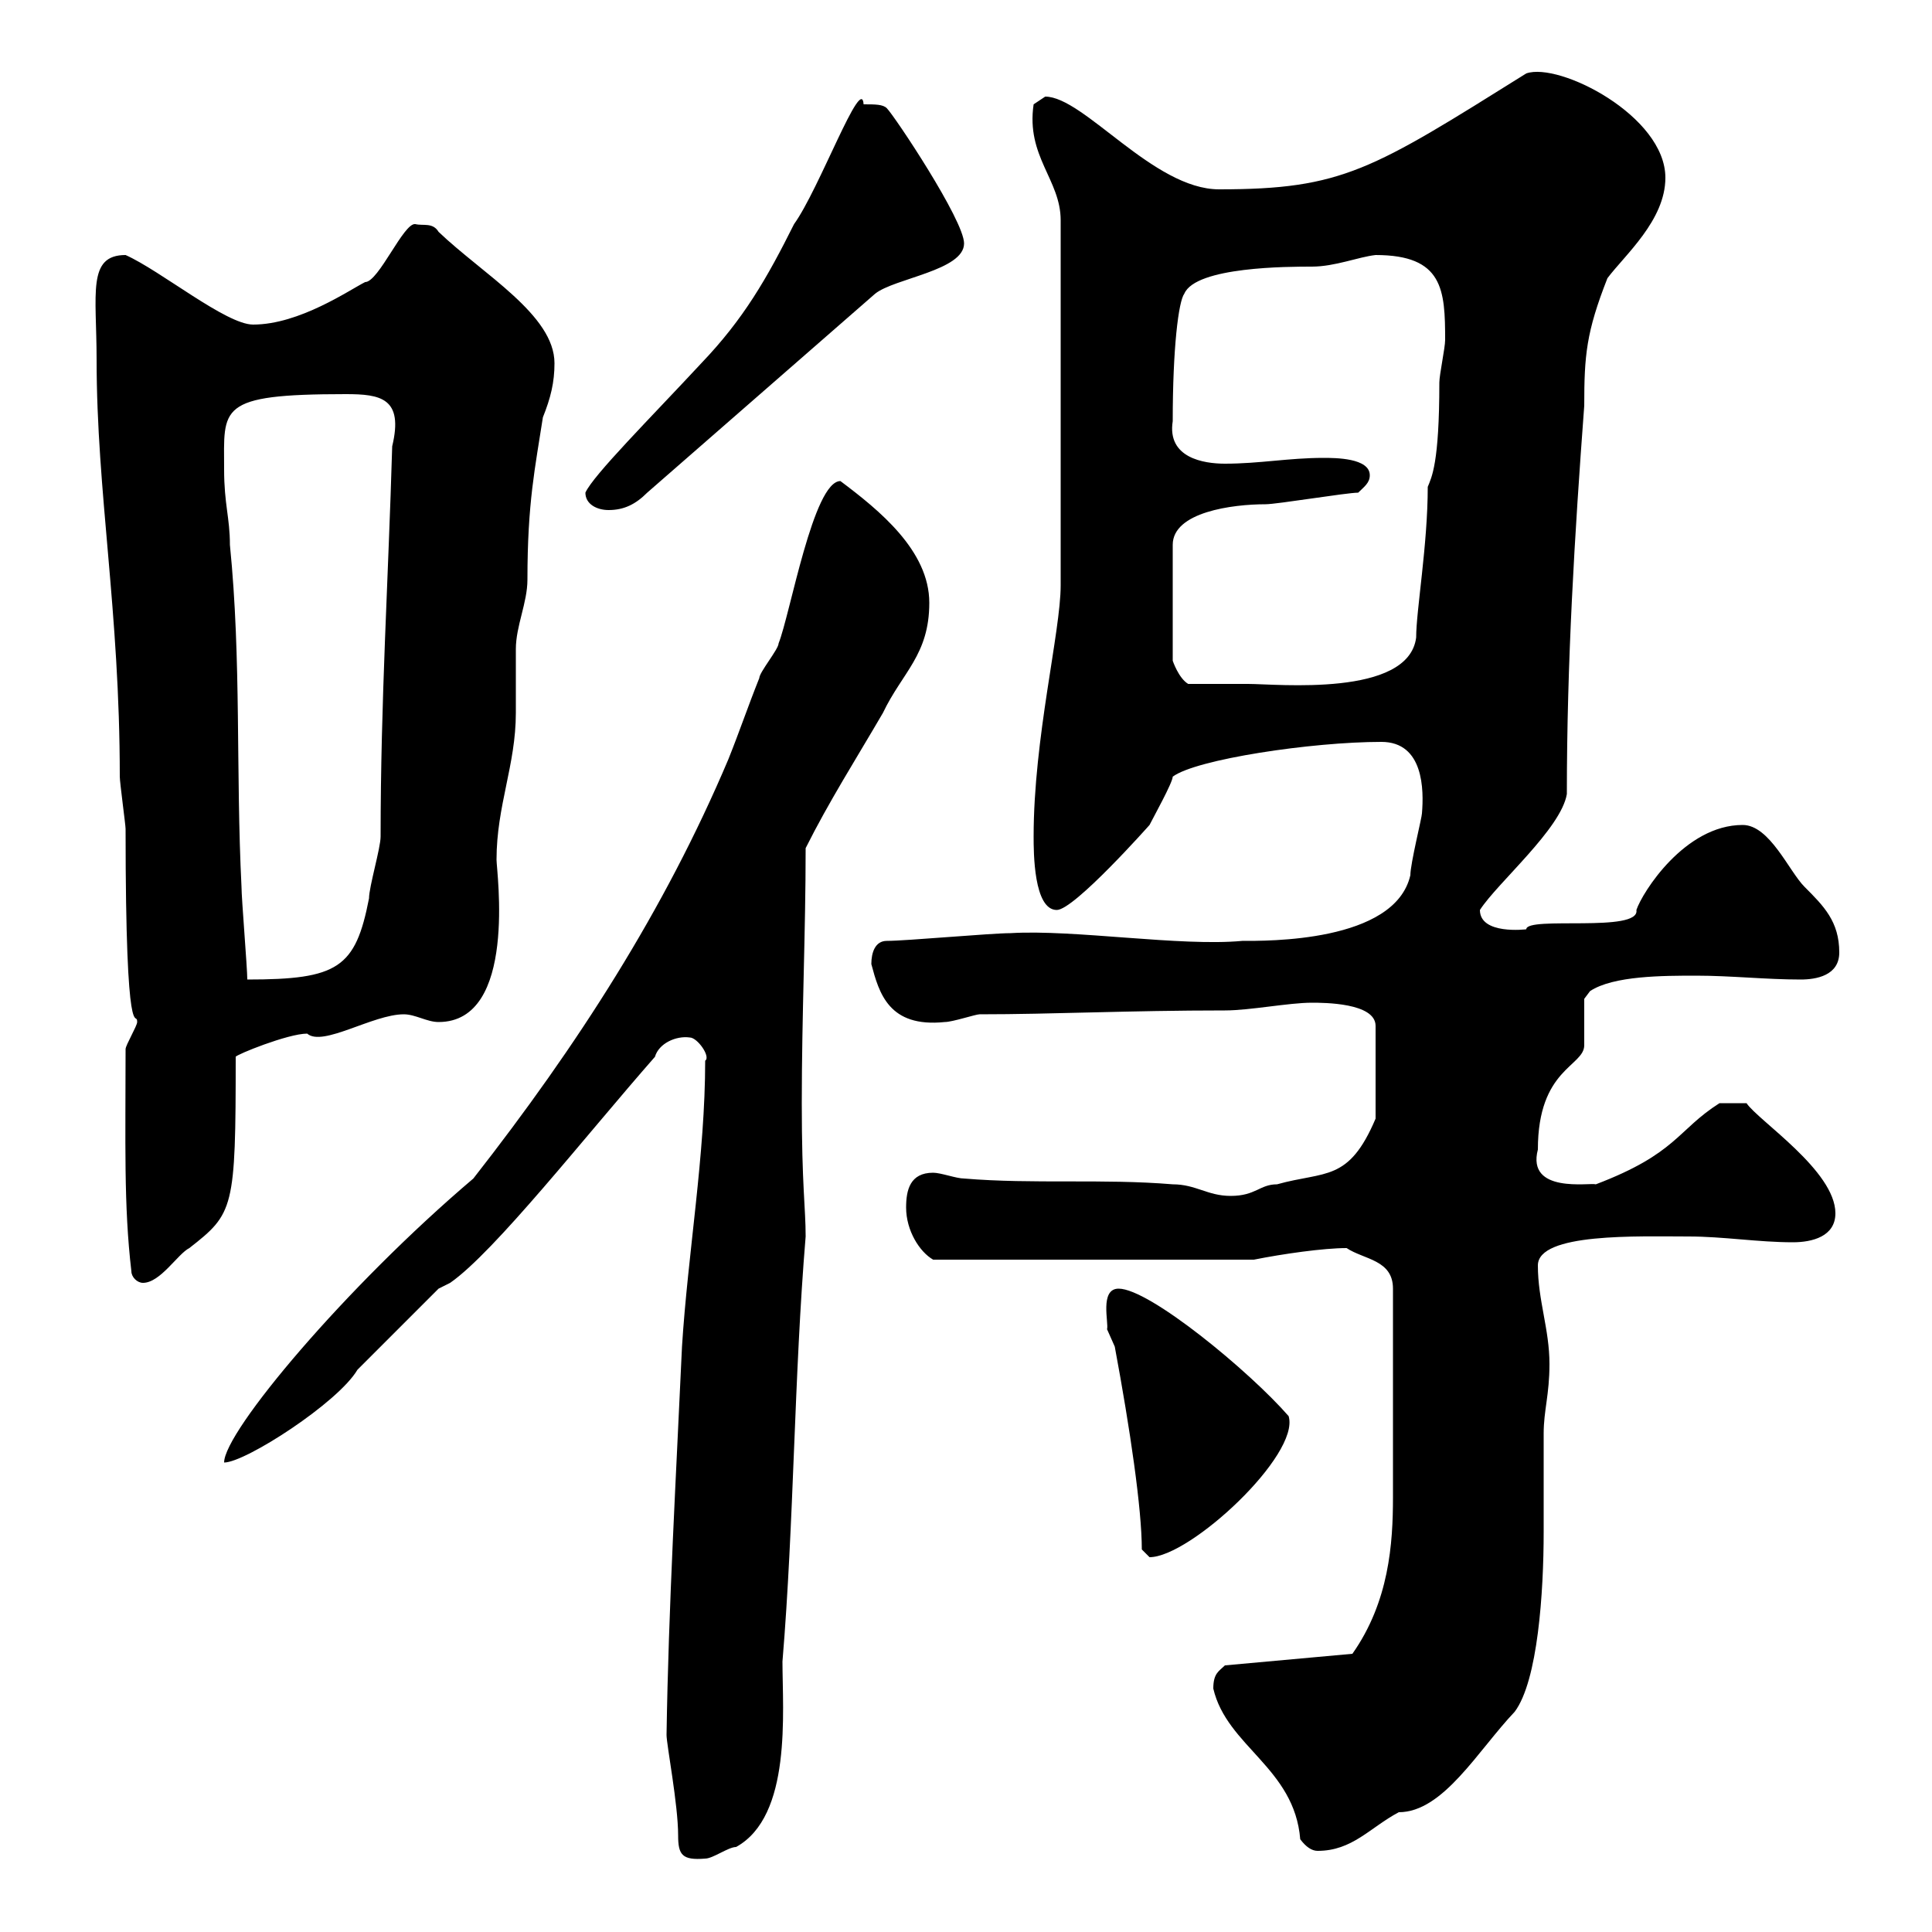 <svg xmlns="http://www.w3.org/2000/svg" xmlns:xlink="http://www.w3.org/1999/xlink" width="300" height="300"><path d="M103.50 269.40C103.50 270.90 105.30 280.20 105.30 285C105.30 288 105.90 288.90 109.50 288.60C110.70 288.60 113.10 286.80 114.30 286.80C123 282 121.50 265.80 121.50 258C123.30 236.40 123.30 213.60 125.10 192C125.10 187.50 124.50 184.20 124.50 171.30C124.50 157.50 125.10 144.90 125.10 131.70C128.70 124.50 132.90 117.90 137.10 110.70C140.10 104.40 144.30 101.70 144.30 93.60C144.30 85.50 136.50 79.20 130.50 74.70C126.30 74.70 122.70 95.40 120.90 99.90C120.90 100.80 117.90 104.40 117.90 105.30C116.10 109.80 114.90 113.40 113.10 117.90C103.20 141.30 89.70 162.30 73.50 183C53.70 199.80 34.80 222.30 34.80 227.10C38.10 227.10 52.50 217.80 55.50 212.70C57.30 210.90 66.30 201.90 68.10 200.10L69.90 199.20C76.80 194.40 90.90 176.40 101.70 164.10C102.30 162 105 160.80 107.10 161.10C108.30 161.10 110.40 164.10 109.50 164.70C109.50 179.40 106.80 194.70 105.90 209.10C105 228.90 103.80 249.60 103.50 269.40ZM188.40 262.20C190.50 271.20 201 274.50 201.90 285.60C202.80 286.80 203.70 287.40 204.60 287.40C210 287.40 212.70 283.80 217.20 281.40C224.10 281.40 229.50 271.80 235.20 265.80C238.80 261 239.70 247.20 239.70 237.90C239.70 232.80 239.70 227.70 239.70 222.60C239.70 219 240.60 216.60 240.60 211.80C240.60 206.40 238.80 201.90 238.80 196.50C238.80 191.40 254.40 192 262.20 192C267.60 192 273 192.90 278.40 192.90C281.40 192.90 285 192 285 188.40C285 181.80 273 174 271.20 171.30L267 171.30C260.40 175.50 260.40 179.10 247.80 183.90C246.90 183.60 237 185.40 238.80 178.50C238.80 165.90 246 165.60 246 162.30C246 161.10 246 155.70 246 155.10L246.90 153.90C250.50 151.50 258.30 151.50 263.40 151.50C268.80 151.50 274.20 152.10 279.60 152.10C282 152.10 285.60 151.50 285.60 147.90C285.60 143.10 283.20 140.70 280.20 137.70C277.80 135.30 274.80 128.10 270.60 128.10C261.60 128.10 255 138.60 254.10 141.30C254.70 144.90 237 142.20 237 144.30C237 144.30 229.80 145.20 229.80 141.30C232.50 137.10 242.40 128.70 243.30 123.30C243.30 102.90 244.50 83.10 246 63C246 55.20 246.30 51.60 249.60 43.20C252.30 39.60 258.60 34.20 258.60 27.60C258.60 18 242.10 9.60 237 11.40C213 26.40 208.50 29.40 189.30 29.40C179.10 29.40 168.30 15 162.30 15L160.50 16.20C159.30 24.30 164.70 27.90 164.70 34.20L164.70 90.90C164.70 98.10 160.50 114.60 160.50 129.90C160.50 132.30 160.50 141.30 164.10 141.30C166.80 141.30 178.50 128.10 178.50 128.10C179.10 126.90 182.10 121.50 182.10 120.60C185.70 117.90 203.70 115.20 214.50 115.20C221.10 115.20 221.10 122.70 220.80 126.30C220.80 126.90 219 134.10 219 135.90C216.60 146.40 196.50 146.10 192.90 146.10C183.30 147 166.80 144.30 156.90 144.90C153.90 144.90 140.70 146.10 137.70 146.10C135.90 146.10 135.30 147.90 135.30 149.70C136.50 154.20 138 159.60 146.70 158.70C147.90 158.70 151.50 157.50 152.10 157.50C163.50 157.50 175.20 156.90 190.20 156.90C194.10 156.90 200.10 155.70 203.70 155.70C205.50 155.70 213.60 155.70 213.60 159.30L213.60 173.70C209.40 183.60 205.80 181.80 198.30 183.90C195.60 183.90 195 185.70 191.10 185.70C187.50 185.70 185.70 183.90 182.10 183.90C171.30 183 160.50 183.90 149.70 183C148.50 183 146.10 182.10 144.90 182.10C141.30 182.10 140.70 184.80 140.70 187.50C140.70 191.10 142.80 194.40 144.90 195.60L194.70 195.60C199.20 194.70 205.50 193.80 209.10 193.80C211.80 195.60 216.30 195.60 216.30 200.10L216.30 232.50C216.30 239.70 215.70 248.70 210 256.80L190.20 258.60C189.30 259.50 188.40 259.80 188.40 262.20ZM177.30 240.60C177.30 240.60 178.50 241.80 178.50 241.80C184.80 241.80 201.90 225.90 200.10 219.90C194.10 213 178.50 200.10 173.70 200.10C170.70 200.10 172.20 205.50 171.90 206.40C171.90 206.40 173.10 209.10 173.10 209.10C175.50 222 177.30 234.30 177.30 240.60ZM20.40 197.40C20.40 198.30 21.30 199.20 22.20 199.20C24.90 199.20 27.60 194.70 29.40 193.80C36.30 188.40 36.60 187.80 36.60 164.10C36.60 163.80 44.70 160.50 47.70 160.50C50.10 162.60 57.90 157.50 62.70 157.50C64.50 157.50 66.30 158.70 68.10 158.70C80.40 158.70 77.10 135.30 77.10 133.50C77.10 125.10 80.10 118.80 80.10 110.70C80.10 109.80 80.10 101.70 80.10 100.80C80.10 97.20 81.90 93.60 81.90 90C81.90 78 83.10 72.60 84.30 64.80C85.50 61.80 86.10 59.40 86.10 56.40C86.10 48.90 75 42.60 68.10 36C67.20 34.50 65.70 35.10 64.50 34.80C62.70 34.50 58.80 43.80 56.70 43.80C54.30 45 46.50 50.40 39.30 50.40C35.10 50.40 24.90 42 19.50 39.60C13.50 39.60 15 45.60 15 55.80C15 76.50 18.60 94.80 18.60 120.60C18.60 121.50 19.50 128.10 19.50 128.70C19.50 164.10 21.30 156.60 21.30 158.70C21.30 159.30 19.50 162.30 19.50 162.90C19.50 177.30 19.20 187.20 20.40 197.40ZM34.80 72.90C34.80 63.30 33.60 61.20 53.70 61.20C59.10 61.20 62.70 61.80 60.90 69.30C60.30 90 59.10 108.90 59.10 129.90C59.10 131.70 57.30 137.70 57.30 139.50C55.20 150.30 52.50 152.10 38.40 152.10C38.40 150.30 37.50 139.50 37.50 137.70C36.60 119.70 37.50 102.60 35.70 84.60C35.70 80.40 34.80 78.30 34.80 72.90ZM210.90 76.50C211.80 75.60 212.70 75 212.70 73.80C212.70 71.10 207.30 71.10 205.50 71.10C200.10 71.10 195.60 72 190.20 72C186.90 72 181.20 71.10 182.10 65.40C182.10 54 183 46.80 183.90 45.60C185.70 41.40 200.10 41.40 203.70 41.40C207.30 41.40 210.90 39.90 213.60 39.60C224.10 39.60 224.40 45 224.40 52.80C224.40 54 223.50 58.20 223.50 59.40C223.50 72 222.30 74.10 221.70 75.60C221.70 84.60 219.90 94.80 219.90 99C218.70 108.30 198.30 106.20 193.80 106.20C192 106.20 185.70 106.20 184.50 106.20C183 105.30 182.10 102.60 182.10 102.60L182.10 84.60C182.10 79.50 191.40 78.30 196.50 78.30C198.30 78.30 209.10 76.50 210.90 76.50ZM90.90 76.50C90.90 78.30 92.70 79.20 94.50 79.20C96.90 79.20 98.70 78.30 100.50 76.50L135.90 45.60C138.90 43.20 149.70 42 149.70 37.80C149.70 34.20 138.90 18 137.70 16.80C137.10 16.20 135.90 16.20 134.10 16.20C133.80 11.40 127.20 29.40 123.30 34.80C119.10 43.20 115.50 49.50 108.90 56.40C101.10 64.80 92.10 73.80 90.90 76.50Z"/></svg>